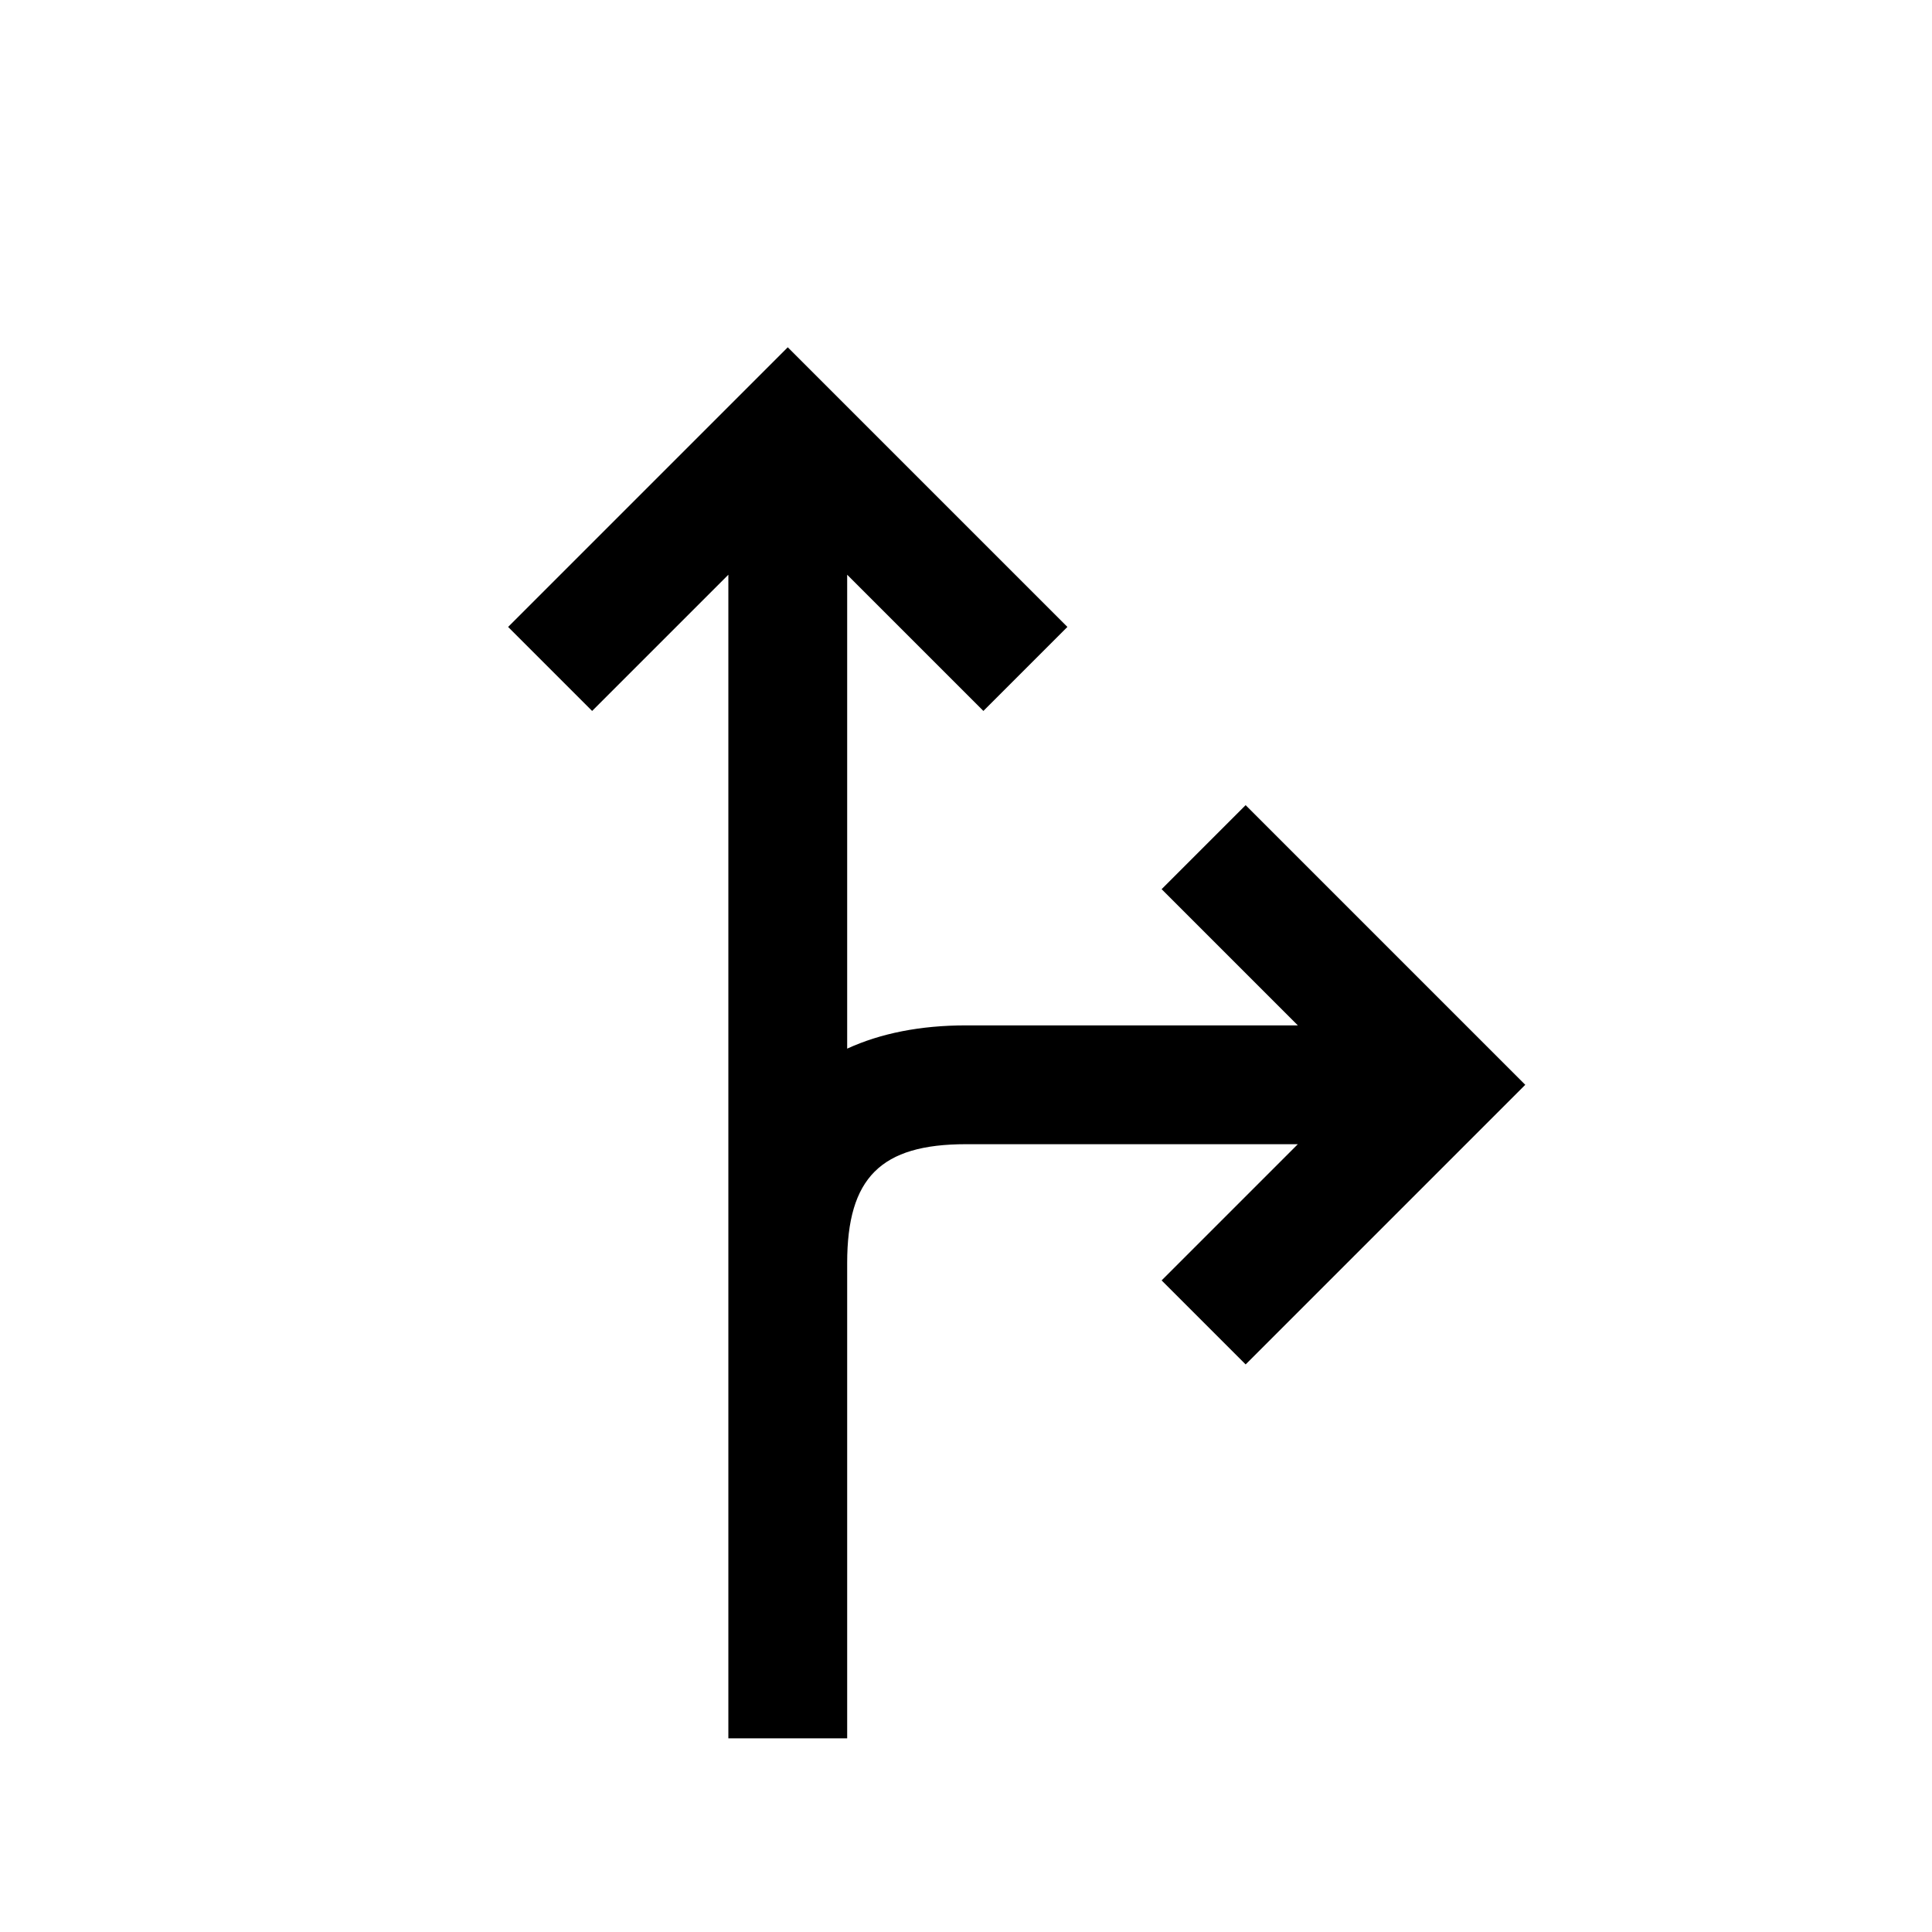 <?xml version="1.0" encoding="UTF-8"?>
<!-- Uploaded to: SVG Repo, www.svgrepo.com, Generator: SVG Repo Mixer Tools -->
<svg fill="#000000" width="800px" height="800px" version="1.1" viewBox="144 144 512 512" xmlns="http://www.w3.org/2000/svg">
 <path d="m368.51 478.72v125.95h-31.488v-308.36l-36.102 36.098-22.266-22.266 74.109-74.109 74.109 74.109-22.266 22.266-36.098-36.098v125.59c8.832-4.055 19.383-6.164 31.488-6.164h87.941l-36.098-36.098 22.266-22.266 74.105 74.109-74.105 74.105-22.266-22.266 36.098-36.098h-87.941c-22.559 0-31.488 8.879-31.488 31.488z"/>
</svg>